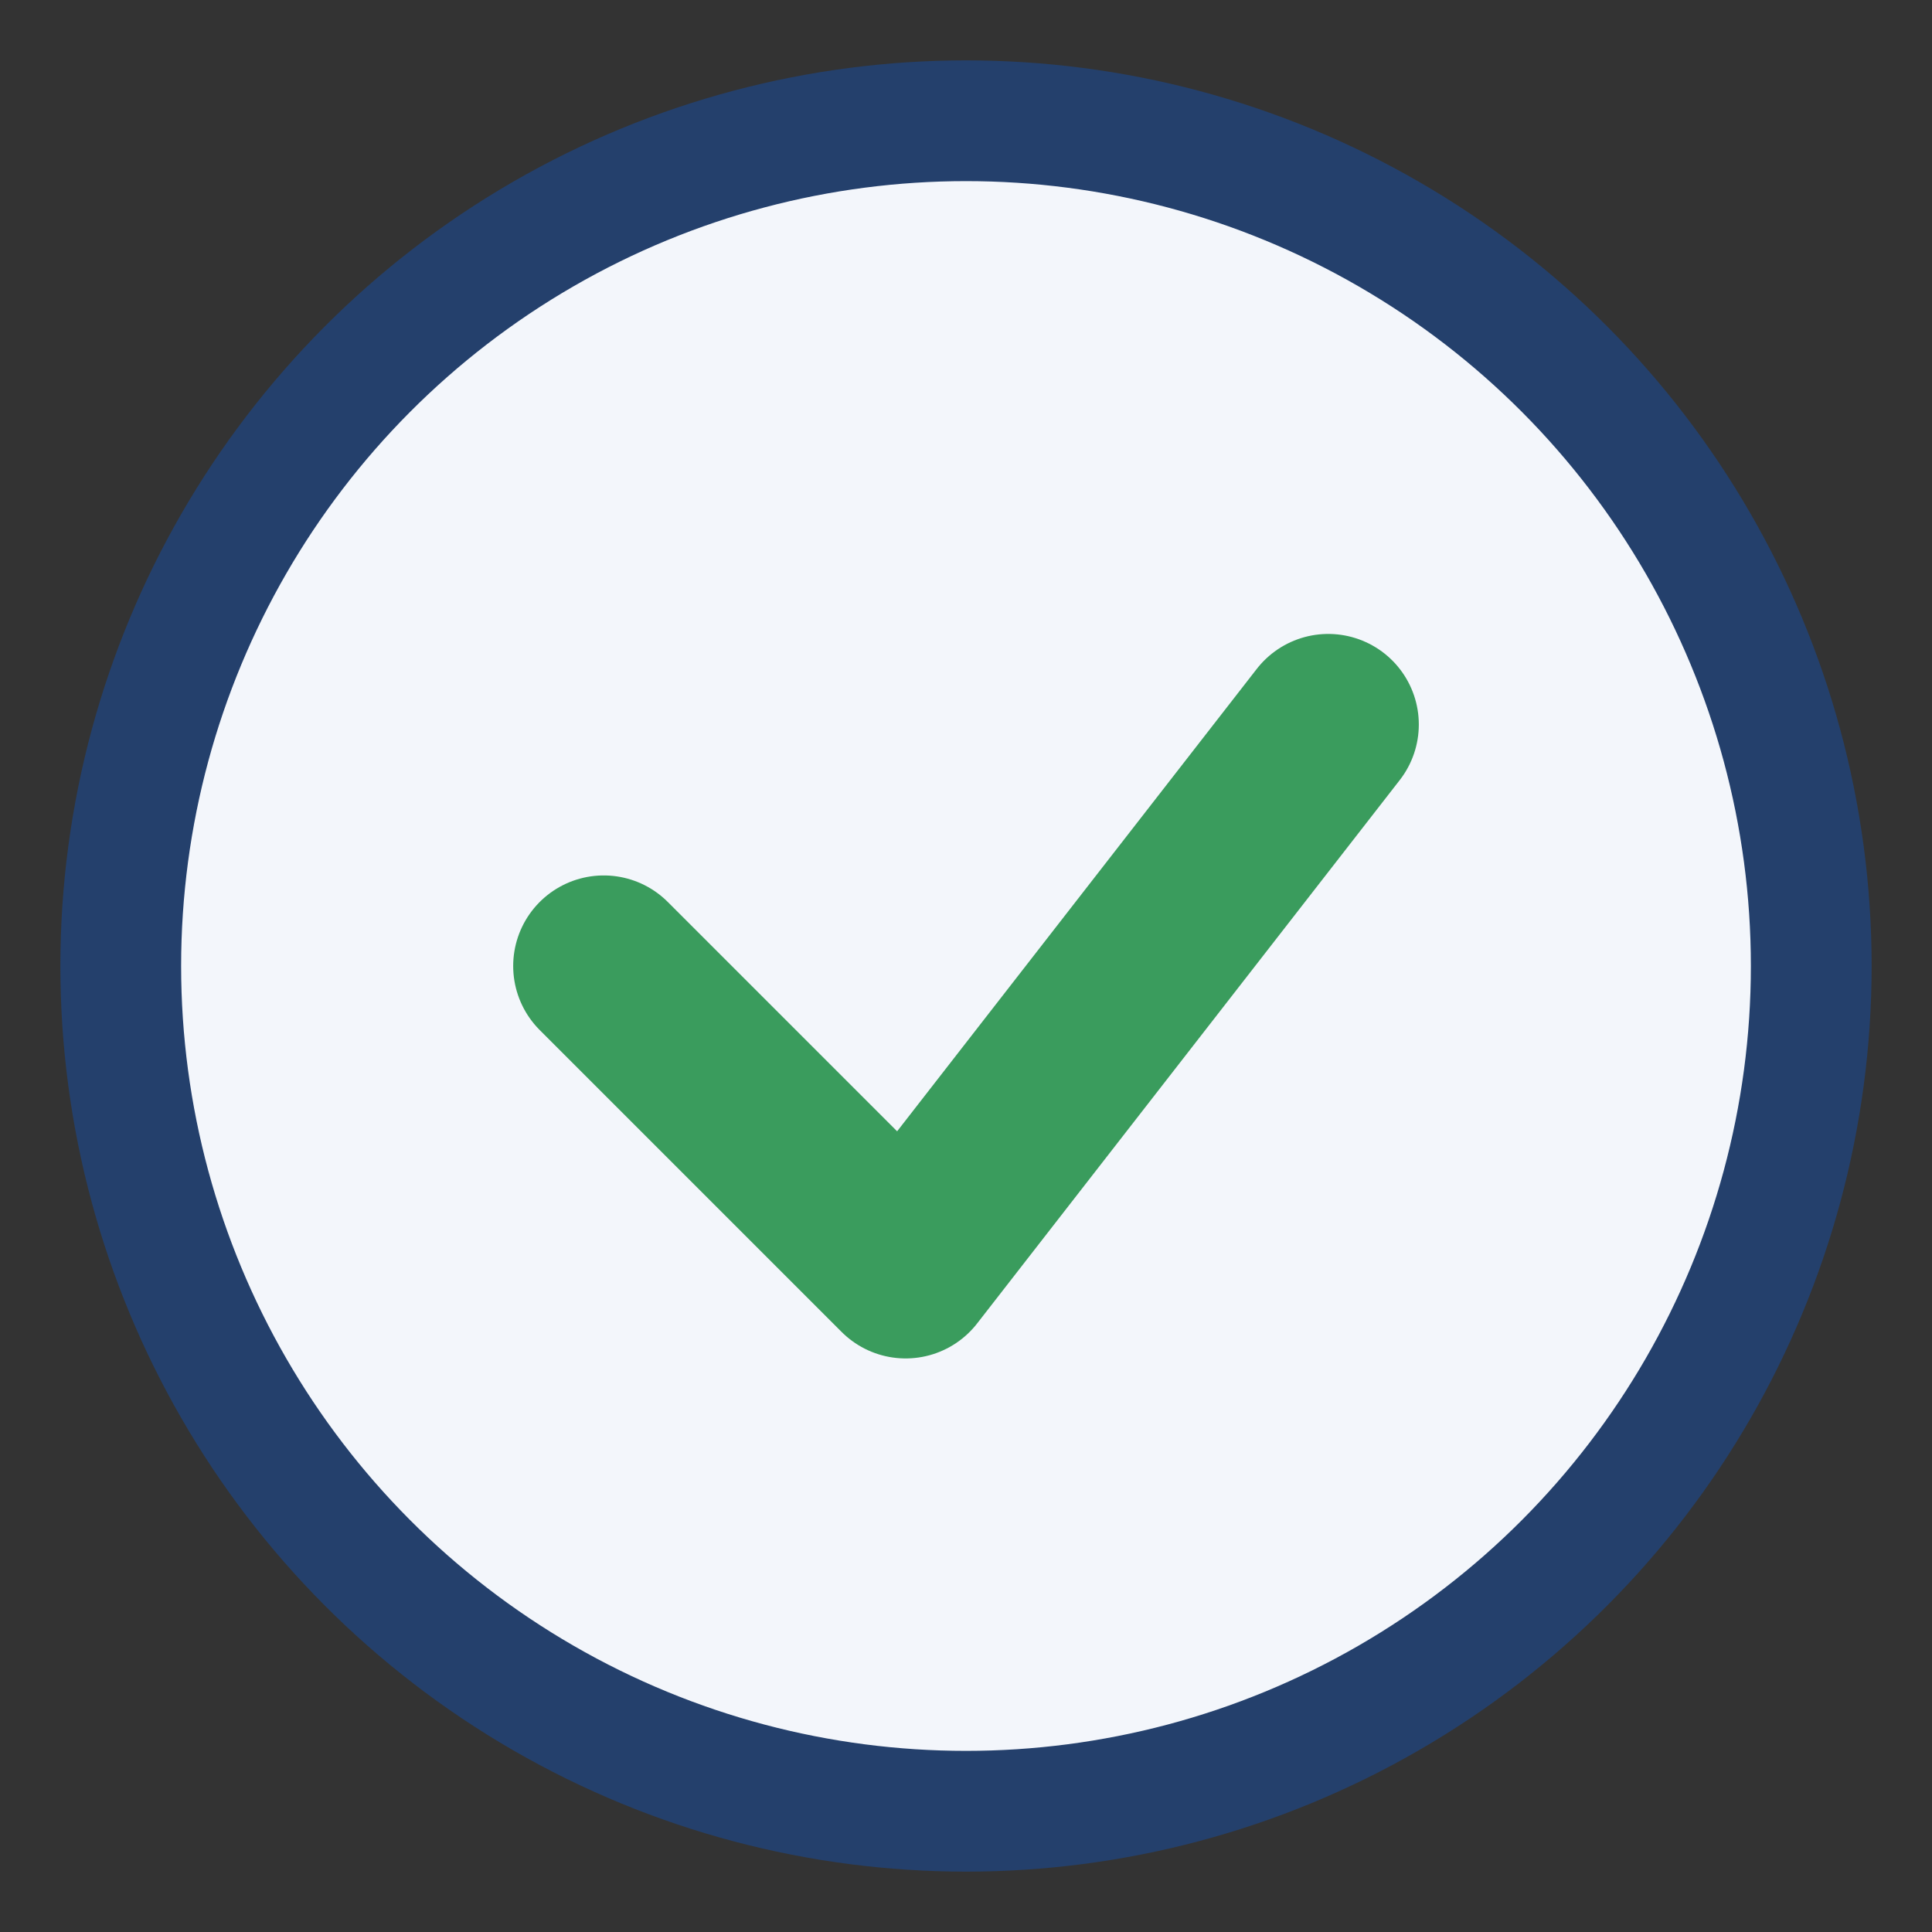 <?xml version="1.0" encoding="UTF-8"?>
<svg xmlns="http://www.w3.org/2000/svg" width="32" height="32" viewBox="0 0 32 32"><rect x="0" y="0" width="32" height="32" fill="#333333" stroke="none"/><circle cx="16" cy="16" r="14" fill="#F3F6FB" stroke="#24406C" stroke-width="2"/><path d="M10 16l5 5 7-9" stroke="#3A9C5D" stroke-width="3" fill="none" stroke-linecap="round" stroke-linejoin="round"/></svg>